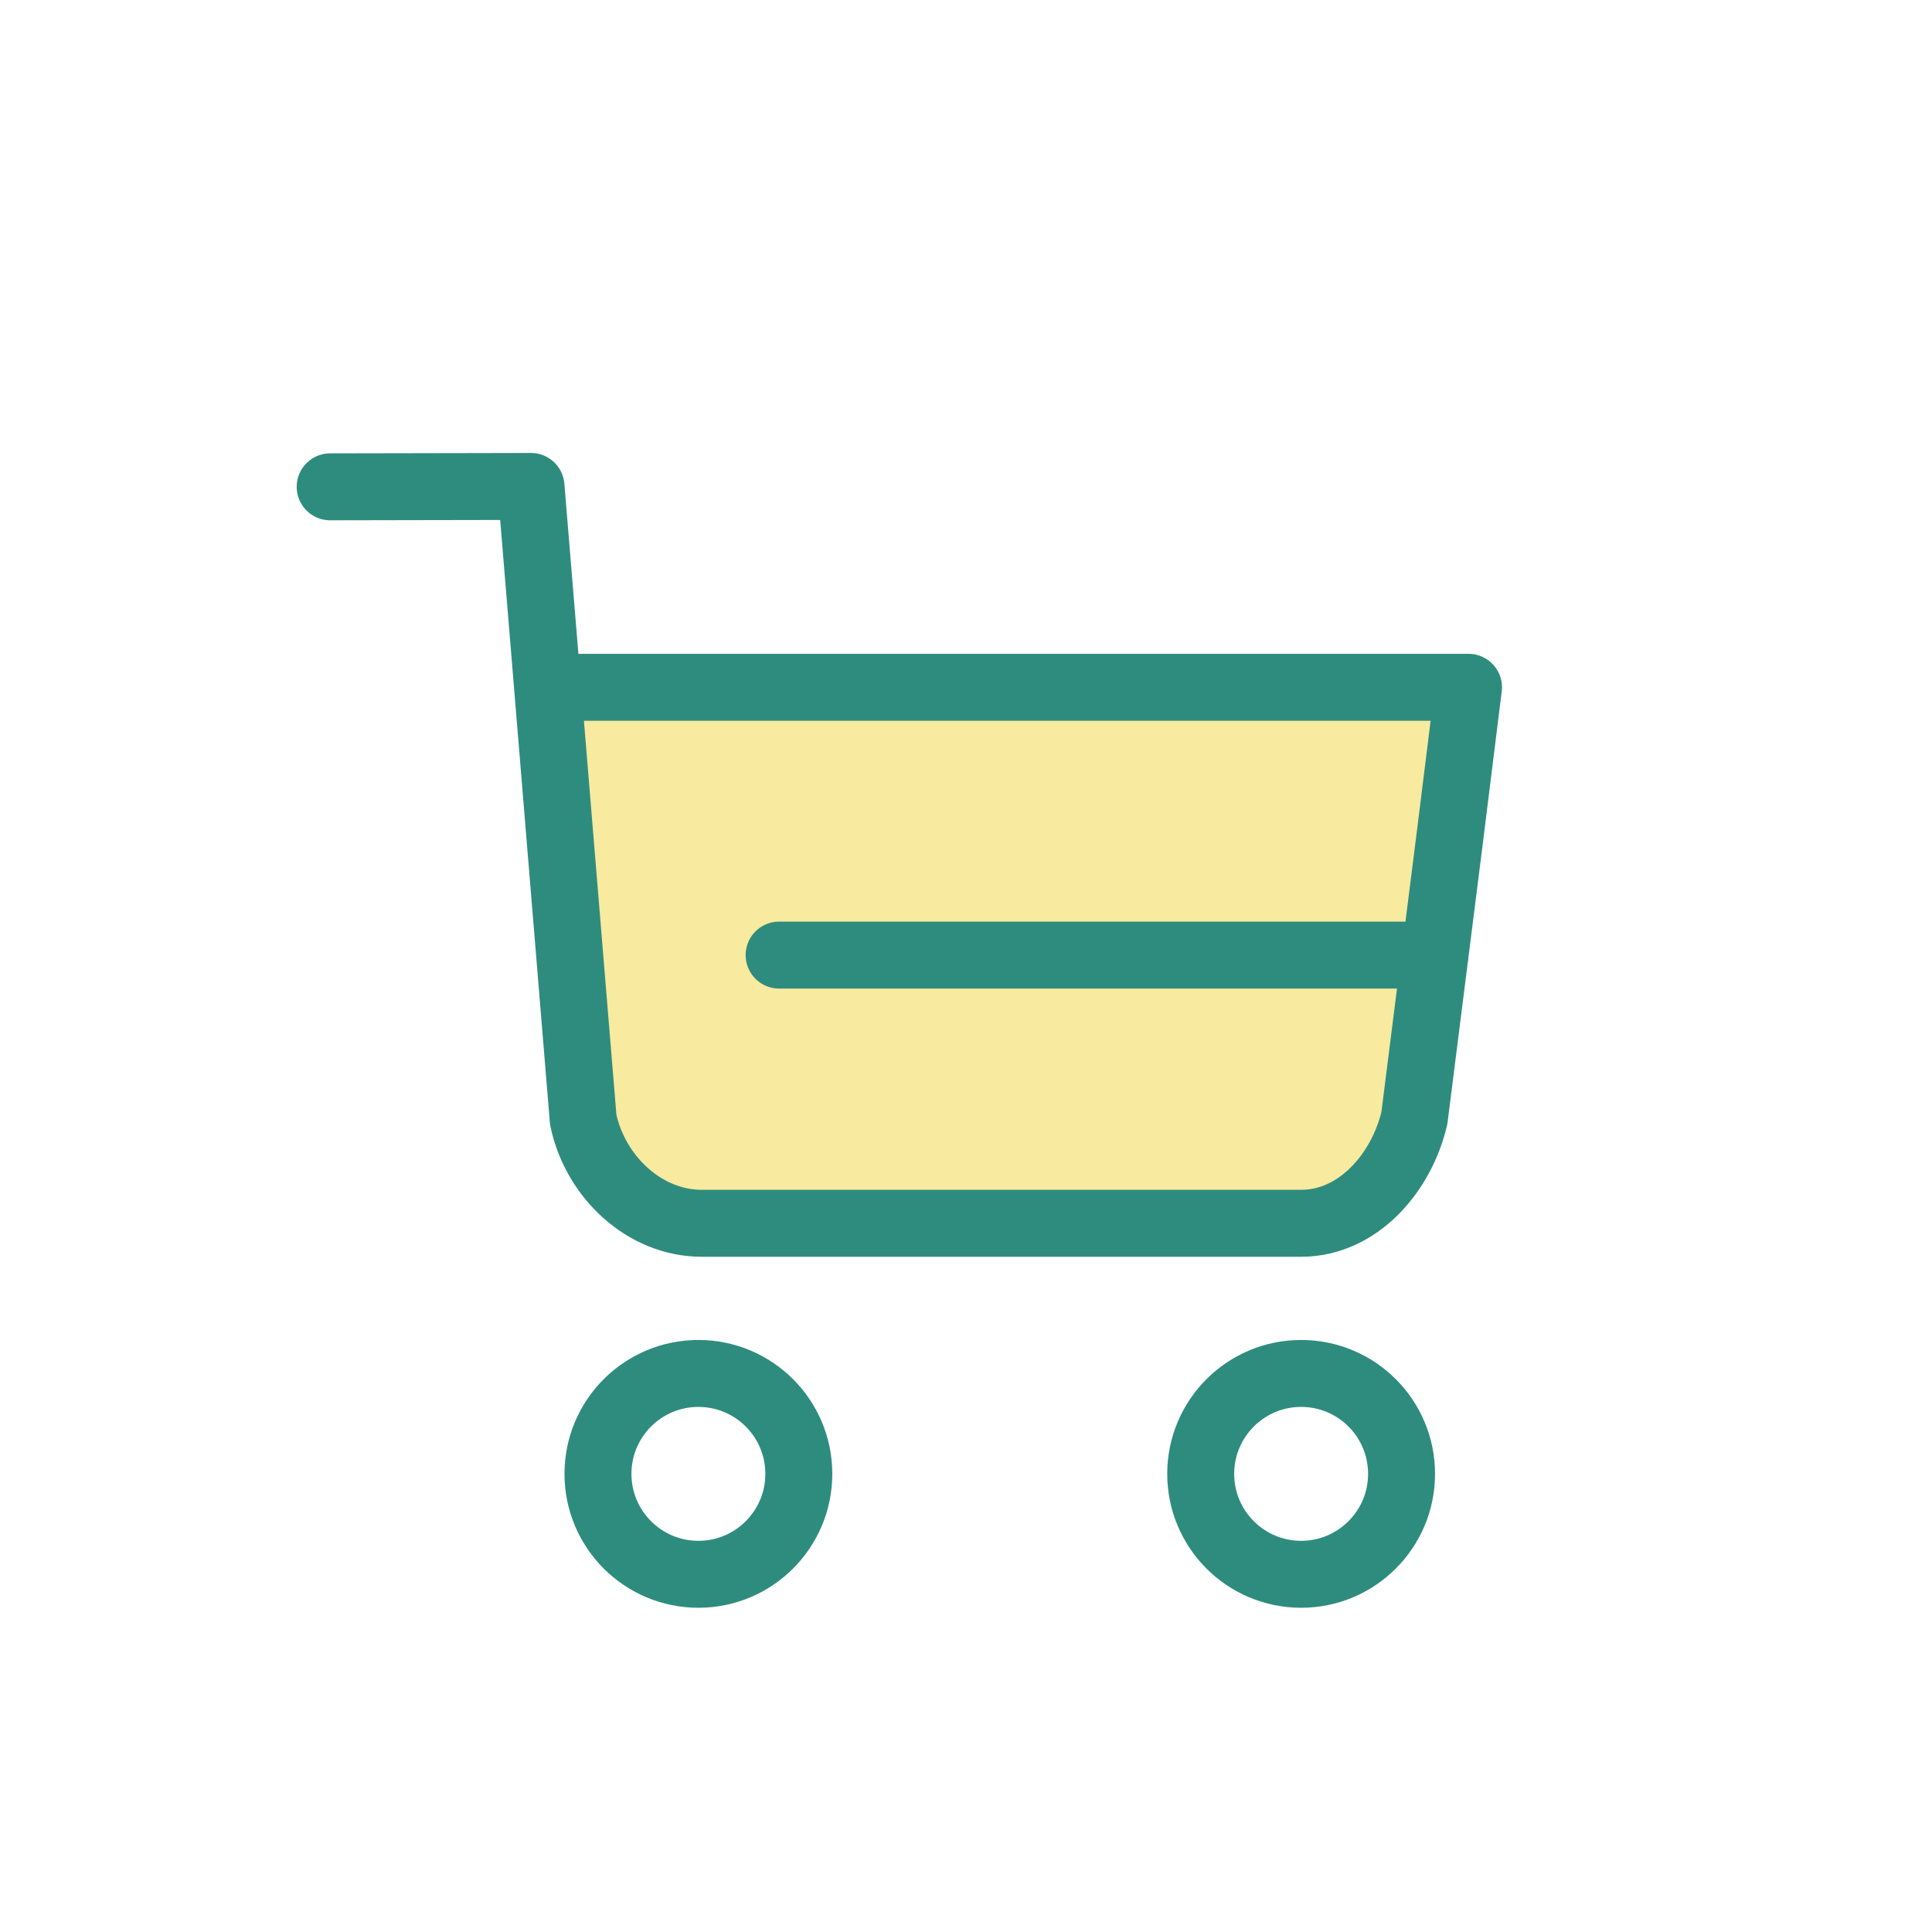 <svg width="101" height="101" viewBox="0 0 101 101" fill="none" xmlns="http://www.w3.org/2000/svg">
<path d="M37.38 35.76H76.61L75.65 43.42L73.8 58.11C73.14 60.95 70.88 63.57 67.93 63.57H36.83C33.88 63.57 31.31 61.16 30.69 58.2L28.84 35.72L37.38 35.76Z" fill="#F8EA9F"/>
<path d="M40.73 49.93H75.01" stroke="#2E8C7E" stroke-width="3.5" stroke-linecap="round" stroke-linejoin="round"/>
<path d="M36.51 82.3C39.41 82.3 41.76 79.949 41.76 77.05C41.76 74.15 39.41 71.8 36.51 71.8C33.611 71.8 31.26 74.15 31.26 77.05C31.26 79.949 33.611 82.3 36.51 82.3Z" stroke="#2E8C7E" stroke-width="3.5" stroke-linecap="round" stroke-linejoin="round"/>
<path d="M68.02 82.3C70.919 82.3 73.27 79.949 73.27 77.05C73.27 74.15 70.919 71.8 68.02 71.8C65.121 71.8 62.77 74.15 62.77 77.05C62.77 79.949 65.121 82.3 68.02 82.3Z" stroke="#2E8C7E" stroke-width="3.5" stroke-linecap="round" stroke-linejoin="round"/>
<path d="M17.26 25.45L27.76 25.43L30.49 58.54C31.12 61.53 33.7 63.95 36.68 63.95H68.02C71 63.95 73.27 61.31 73.94 58.45L75.81 43.65L76.77 35.93H29.86" stroke="#2E8C7E" stroke-width="3.5" stroke-linecap="round" stroke-linejoin="round"/>
</svg>
